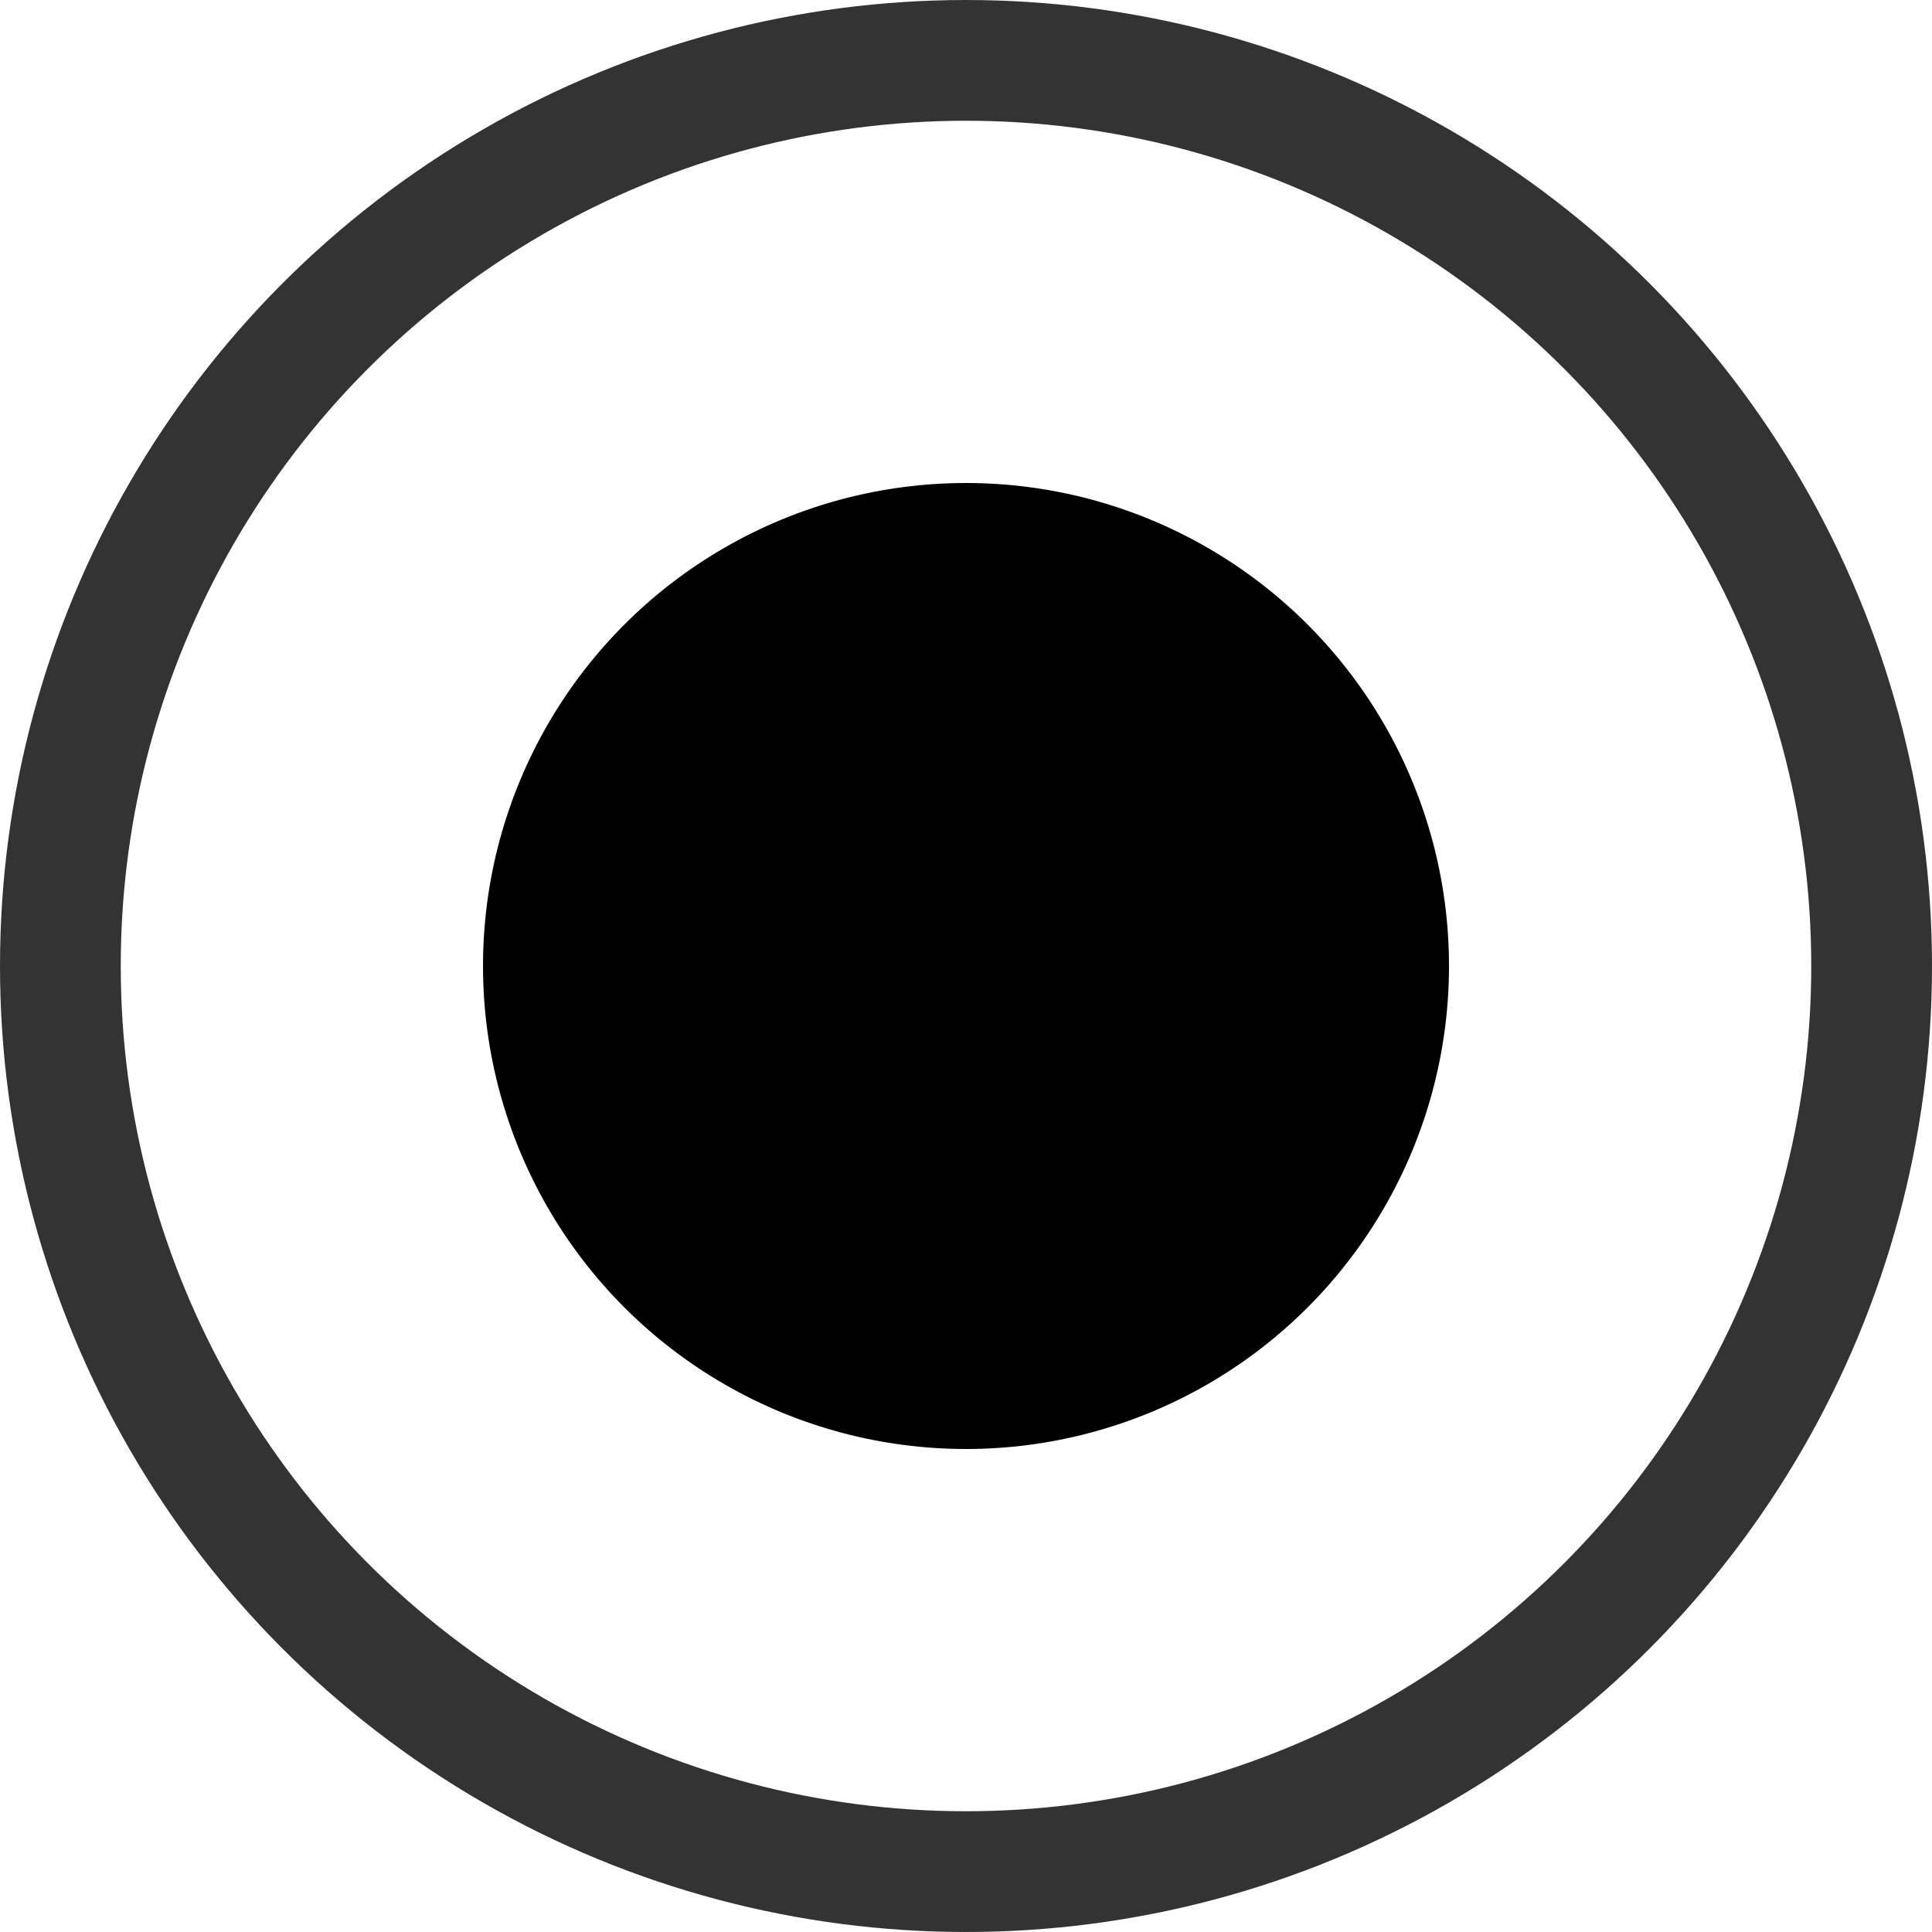 <svg width="16" height="16" viewBox="0 0 16 16" fill="none" xmlns="http://www.w3.org/2000/svg">
  <!-- Outer ring -->
  <circle cx="8" cy="8" r="7.5" stroke="currentColor" stroke-width="1" fill="none" opacity="0.8"/>
  <!-- Inner circle -->
  <circle cx="8" cy="8" r="4" fill="currentColor"/>
  <!-- Subtle inner ring for depth -->
  <circle cx="8" cy="8" r="3" fill="none" stroke="currentColor" stroke-width="0.3" opacity="0.3"/>
</svg>
